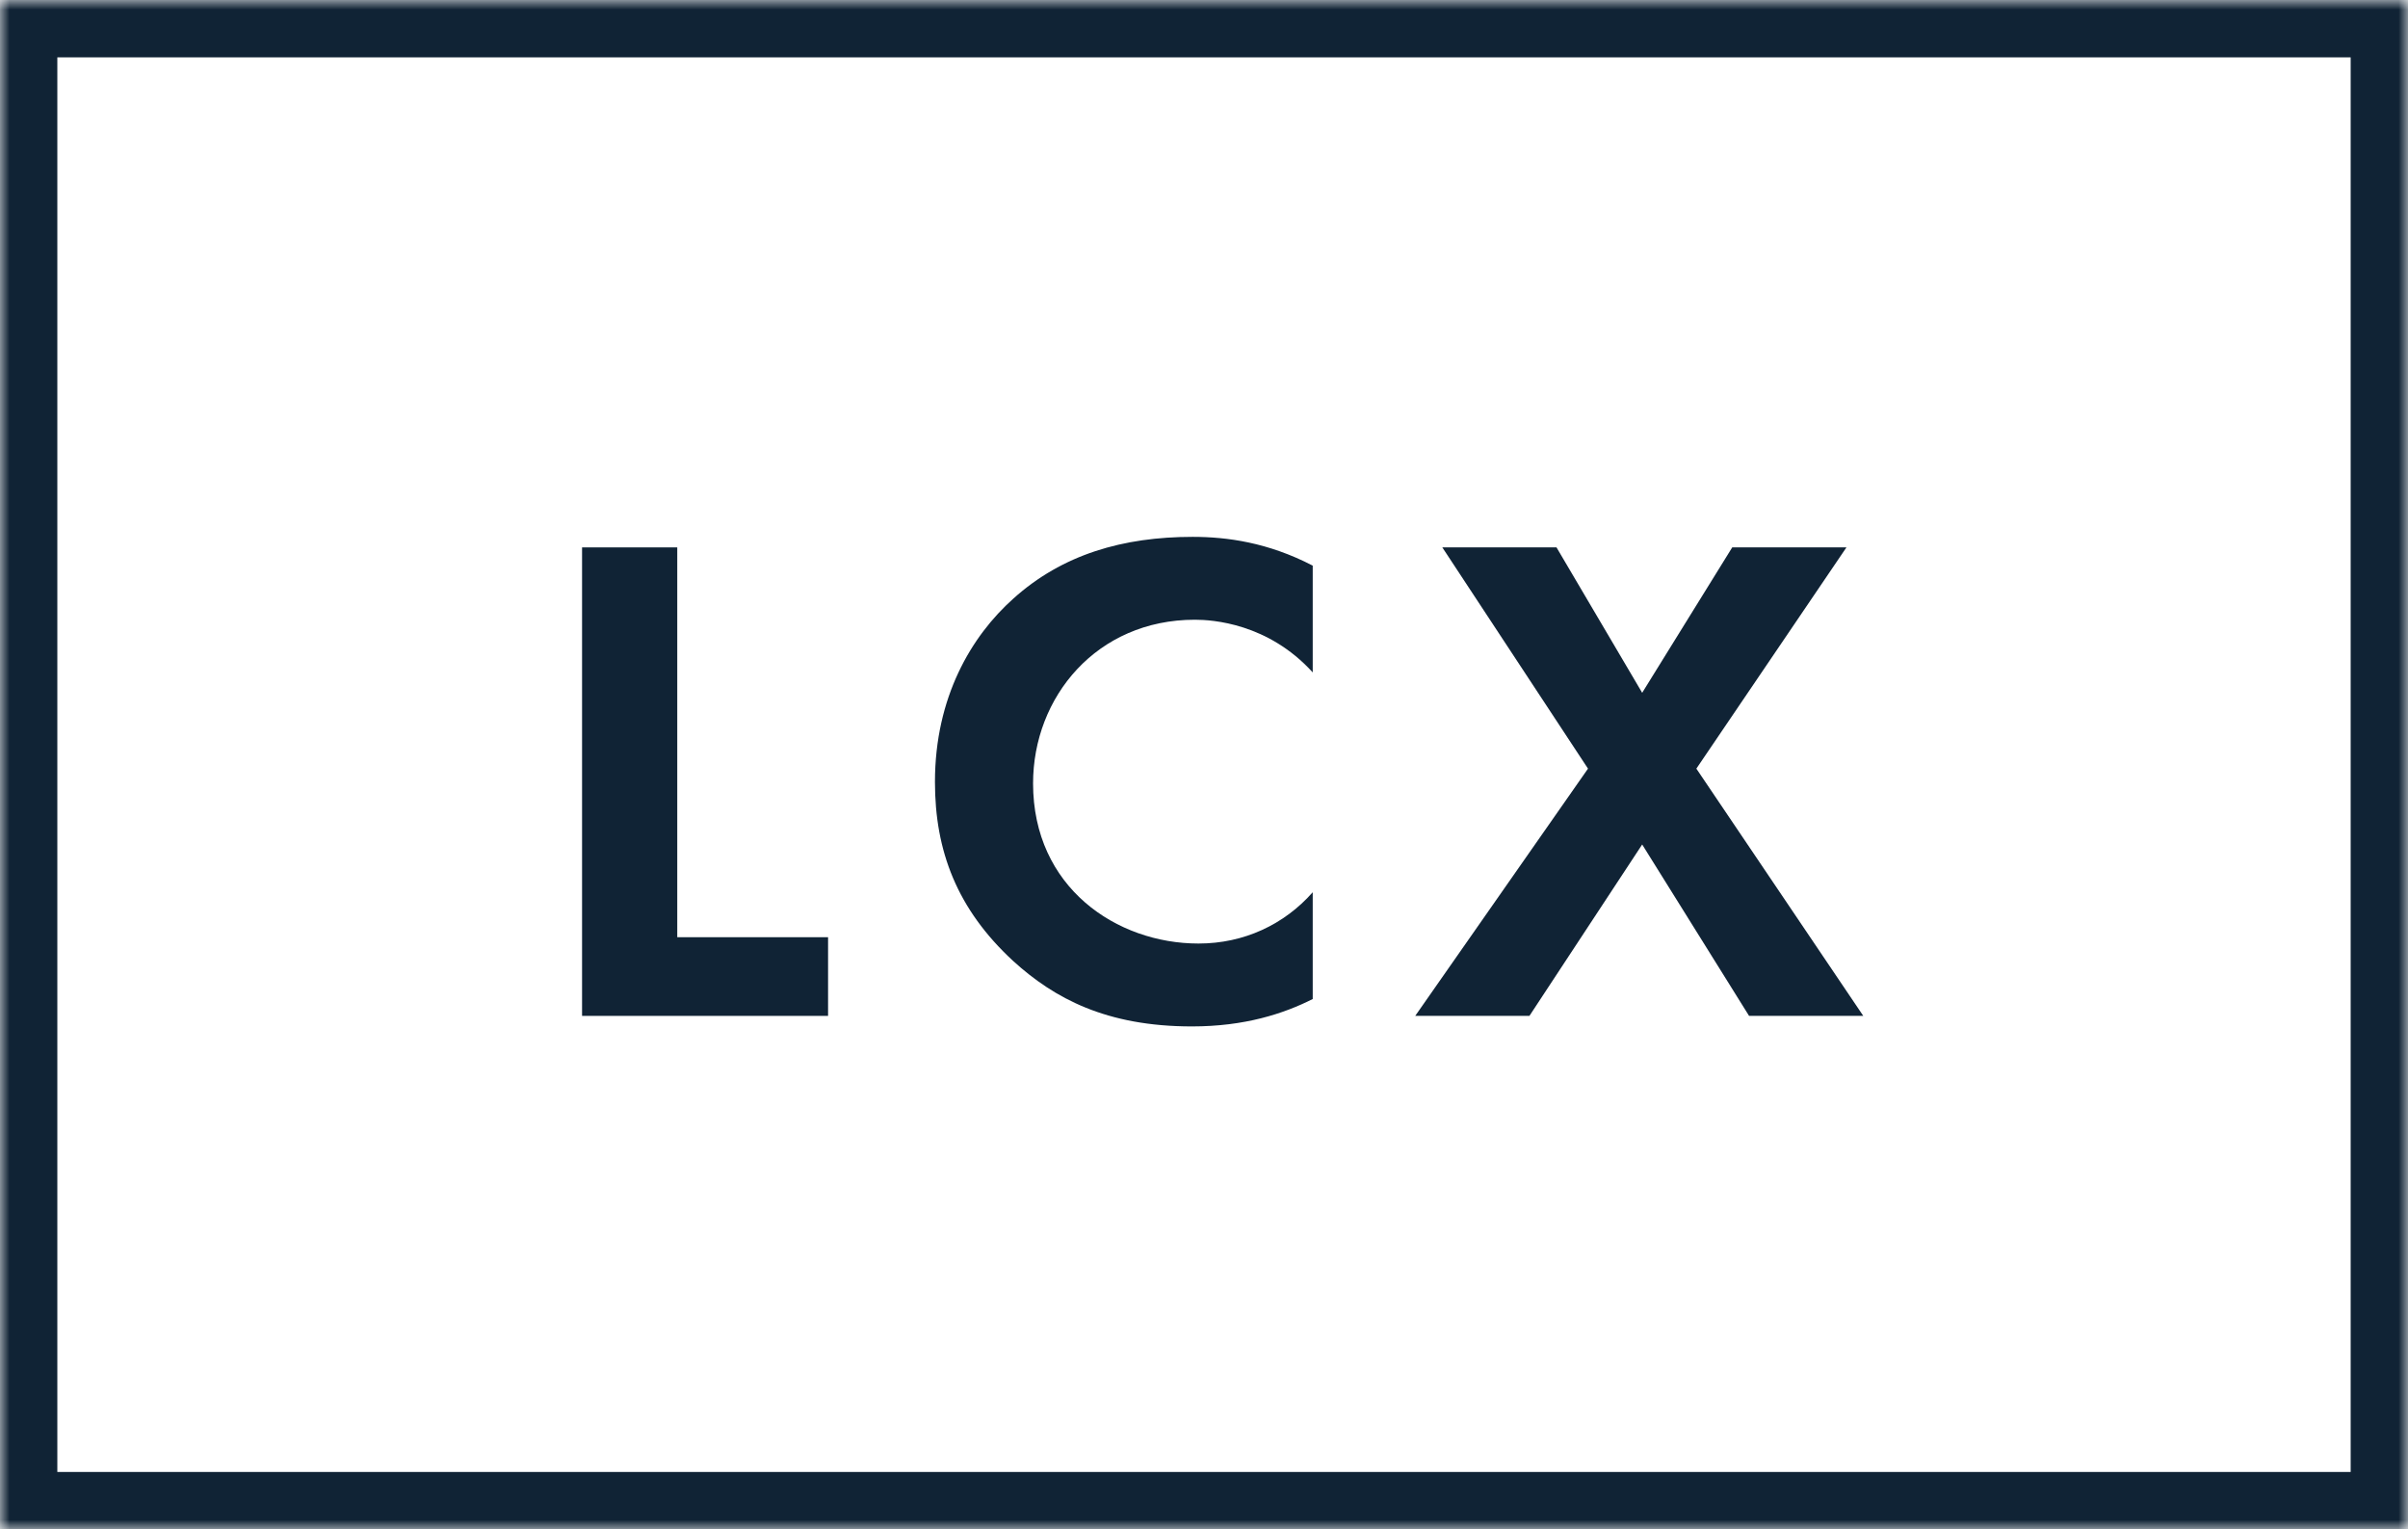 <?xml version="1.0" encoding="UTF-8"?>
<svg width="126px" height="80px" viewBox="0 0 126 80" version="1.1" xmlns="http://www.w3.org/2000/svg" xmlns:xlink="http://www.w3.org/1999/xlink">
    <!-- Generator: Sketch 48.1 (47250) - http://www.bohemiancoding.com/sketch -->
    <title>LCX-Logo/outline/lcx-logo-orange</title>
    <desc>Created with Sketch.</desc>
    <defs>
        <polygon id="path-1" points="0 80 126 80 126 -6.74182932e-14 0 -6.74182932e-14"></polygon>
    </defs>
    <g id="Symbols" stroke="none" stroke-width="1" fill="none" fill-rule="evenodd">
        <g id="LCX-Logo/outline/lcx-logo-orange">
            <g id="Group-8">
                <polygon id="Fill-1" fill="#102335" points="35.438 28.635 35.438 49.027 43.329 49.027 43.329 53.143 30.457 53.143 30.457 28.635"></polygon>
                <path d="M68.689,52.261 C67.157,53.033 65.127,53.694 62.368,53.694 C57.886,53.694 55.166,52.224 53.021,50.277 C50.071,47.558 48.922,44.508 48.922,40.907 C48.922,36.461 50.838,33.265 53.021,31.317 C55.588,29.002 58.768,28.084 62.407,28.084 C64.208,28.084 66.353,28.377 68.689,29.59 L68.689,35.175 C66.353,32.603 63.441,32.419 62.522,32.419 C57.388,32.419 54.056,36.461 54.056,40.981 C54.056,46.419 58.423,49.358 62.714,49.358 C65.089,49.358 67.195,48.366 68.689,46.676 L68.689,52.261 Z" id="Fill-2" fill="#102335"></path>
                <polygon id="Fill-4" fill="#102335" points="83.093 40.209 75.47 28.635 81.445 28.635 85.928 36.241 90.64 28.635 96.616 28.635 88.763 40.209 97.497 53.143 91.521 53.143 85.928 44.177 80.028 53.143 74.052 53.143"></polygon>
                <mask id="mask-2" fill="white">
                    <use xlink:href="#path-1"></use>
                </mask>
                <g id="Clip-7"></g>
                <path d="M3,77 L123,77 L123,3 L3,3 L3,77 Z M0,80 L126,80.22 L126,2.88657986e-15 L0,2.88657986e-15 L0,80 Z" id="Fill-6" fill="#102335" mask="url(#mask-2)"></path>
            </g>
        </g>
    </g>
</svg>
